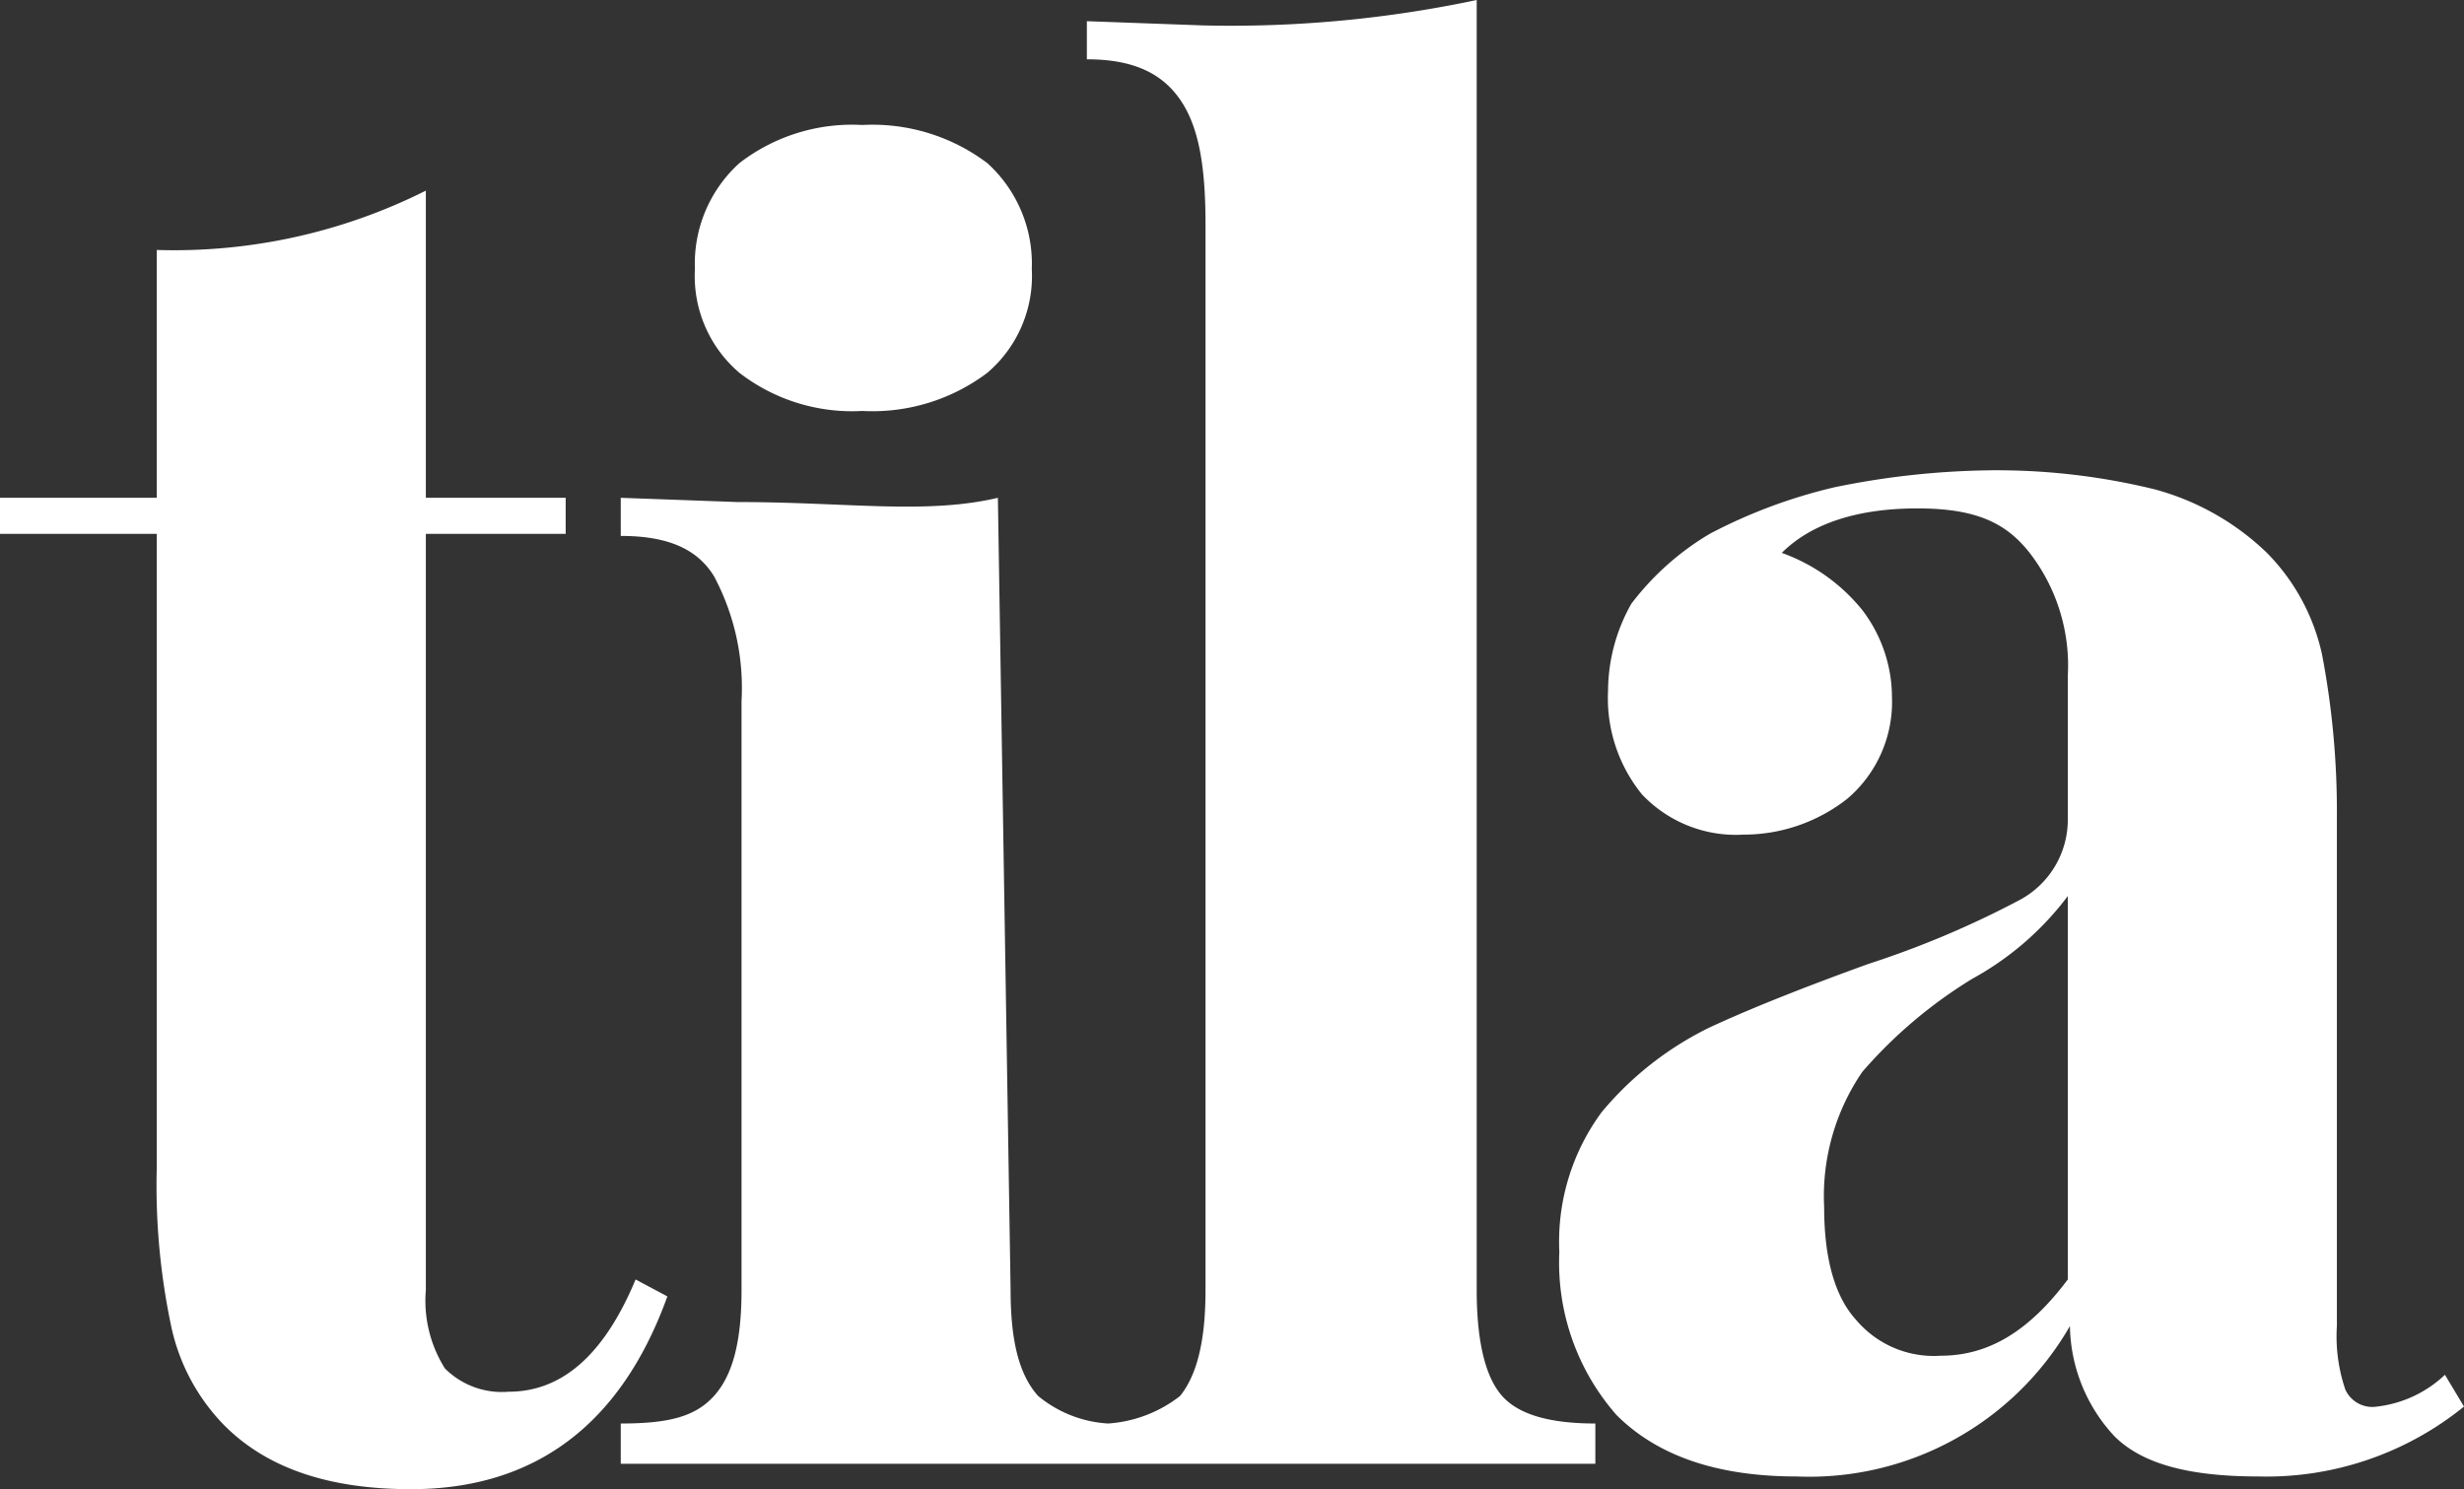 <svg id="Layer_1" data-name="Layer 1" xmlns="http://www.w3.org/2000/svg" viewBox="0 0 116.3 70.3"><rect x="0" y="0" width="116.3" height="70.3" fill="#333333" stroke="none"/><defs><style>.cls-1{fill:#fff;}.cls-2{fill:none;}</style></defs><path class="cls-1" d="M46.6,7.7a6.4,6.4,0,0,1,2.1,5,6,6,0,0,1-2.1,4.9,9,9,0,0,1-5.9,1.8,8.7,8.7,0,0,1-5.8-1.8,6,6,0,0,1-2.1-4.9,6.4,6.4,0,0,1,2.1-5,8.7,8.7,0,0,1,5.8-1.8A9,9,0,0,1,46.6,7.7Z"/><path class="cls-1" d="M30,60.4c-1.5,3.6-3.5,5.3-6,5.3a3.8,3.8,0,0,1-3-1.1,6,6,0,0,1-.9-3.7V25.2h6.6V23.5H20.1V9A26.5,26.5,0,0,1,7.4,11.8V23.5H0v1.7H7.4V55.1a32.1,32.1,0,0,0,.7,7.6,9.5,9.5,0,0,0,2.5,4.6c2,2,4.9,3,8.8,3,5.8,0,9.9-3,12.1-9.1Z"/><path class="cls-1" d="M69.7,60.9V0A55.9,55.9,0,0,1,56.8,1.2L51.3,1V2.8c2.1,0,3.5.6,4.4,1.9s1.2,3.2,1.2,5.9V60.9c0,2.4-.4,4-1.2,5a6.2,6.2,0,0,1-3.4,1.3A5.7,5.7,0,0,1,49,65.9c-.9-1-1.3-2.6-1.3-5l-.6-37.4c-3.4.8-7.1.2-12.3.2l-5.5-.2v1.8c2.2,0,3.6.6,4.4,1.9A11.2,11.2,0,0,1,35,33.1V60.9c0,2.4-.4,4-1.3,5s-2.2,1.3-4.4,1.3v1.9h46V67.2c-2.1,0-3.6-.4-4.4-1.3S69.7,63.3,69.7,60.9Z"/><path class="cls-1" d="M115.4,64.9a5.6,5.6,0,0,1-3.2,1.5,1.4,1.4,0,0,1-1.5-.8,7.8,7.8,0,0,1-.4-3v-24a39.4,39.4,0,0,0-.7-7.7,9.8,9.8,0,0,0-2.6-4.8,12.2,12.2,0,0,0-5.3-3,31.4,31.4,0,0,0-7.5-.9,38.4,38.4,0,0,0-7.6.8,24.7,24.7,0,0,0-5.9,2.2A12.9,12.9,0,0,0,77,28.5a8.4,8.4,0,0,0-1.1,4.1,7.2,7.2,0,0,0,1.6,4.9,6.1,6.1,0,0,0,4.8,1.9,7.9,7.9,0,0,0,4.9-1.7,6,6,0,0,0,2.1-4.8,6.8,6.8,0,0,0-1.4-4.1,8.6,8.6,0,0,0-3.8-2.7c1.4-1.4,3.6-2.1,6.4-2.1s4.2.7,5.3,2.1a8.7,8.7,0,0,1,1.8,5.8v6.8a4.3,4.3,0,0,1-2.3,3.8,44.5,44.5,0,0,1-7.1,3q-4.7,1.7-7.5,3a15.4,15.4,0,0,0-5.1,4,10.3,10.3,0,0,0-2,6.6,10.9,10.9,0,0,0,2.7,7.7c1.9,1.9,4.7,2.9,8.5,2.9a14.2,14.2,0,0,0,12.9-7.1,7.8,7.8,0,0,0,2.1,5.2c1.3,1.3,3.5,1.9,6.8,1.9a14.8,14.8,0,0,0,9.7-3.3ZM97.6,60.4c-1.8,2.4-3.7,3.6-6,3.6a4.8,4.8,0,0,1-4-1.7c-1-1.1-1.5-2.9-1.5-5.3a10.4,10.4,0,0,1,1.8-6.4,22.1,22.1,0,0,1,5.2-4.4,14.1,14.1,0,0,0,4.5-3.9Z"/><rect class="cls-2" x="-33.3" y="-33" width="184.3" height="184.25"/></svg>